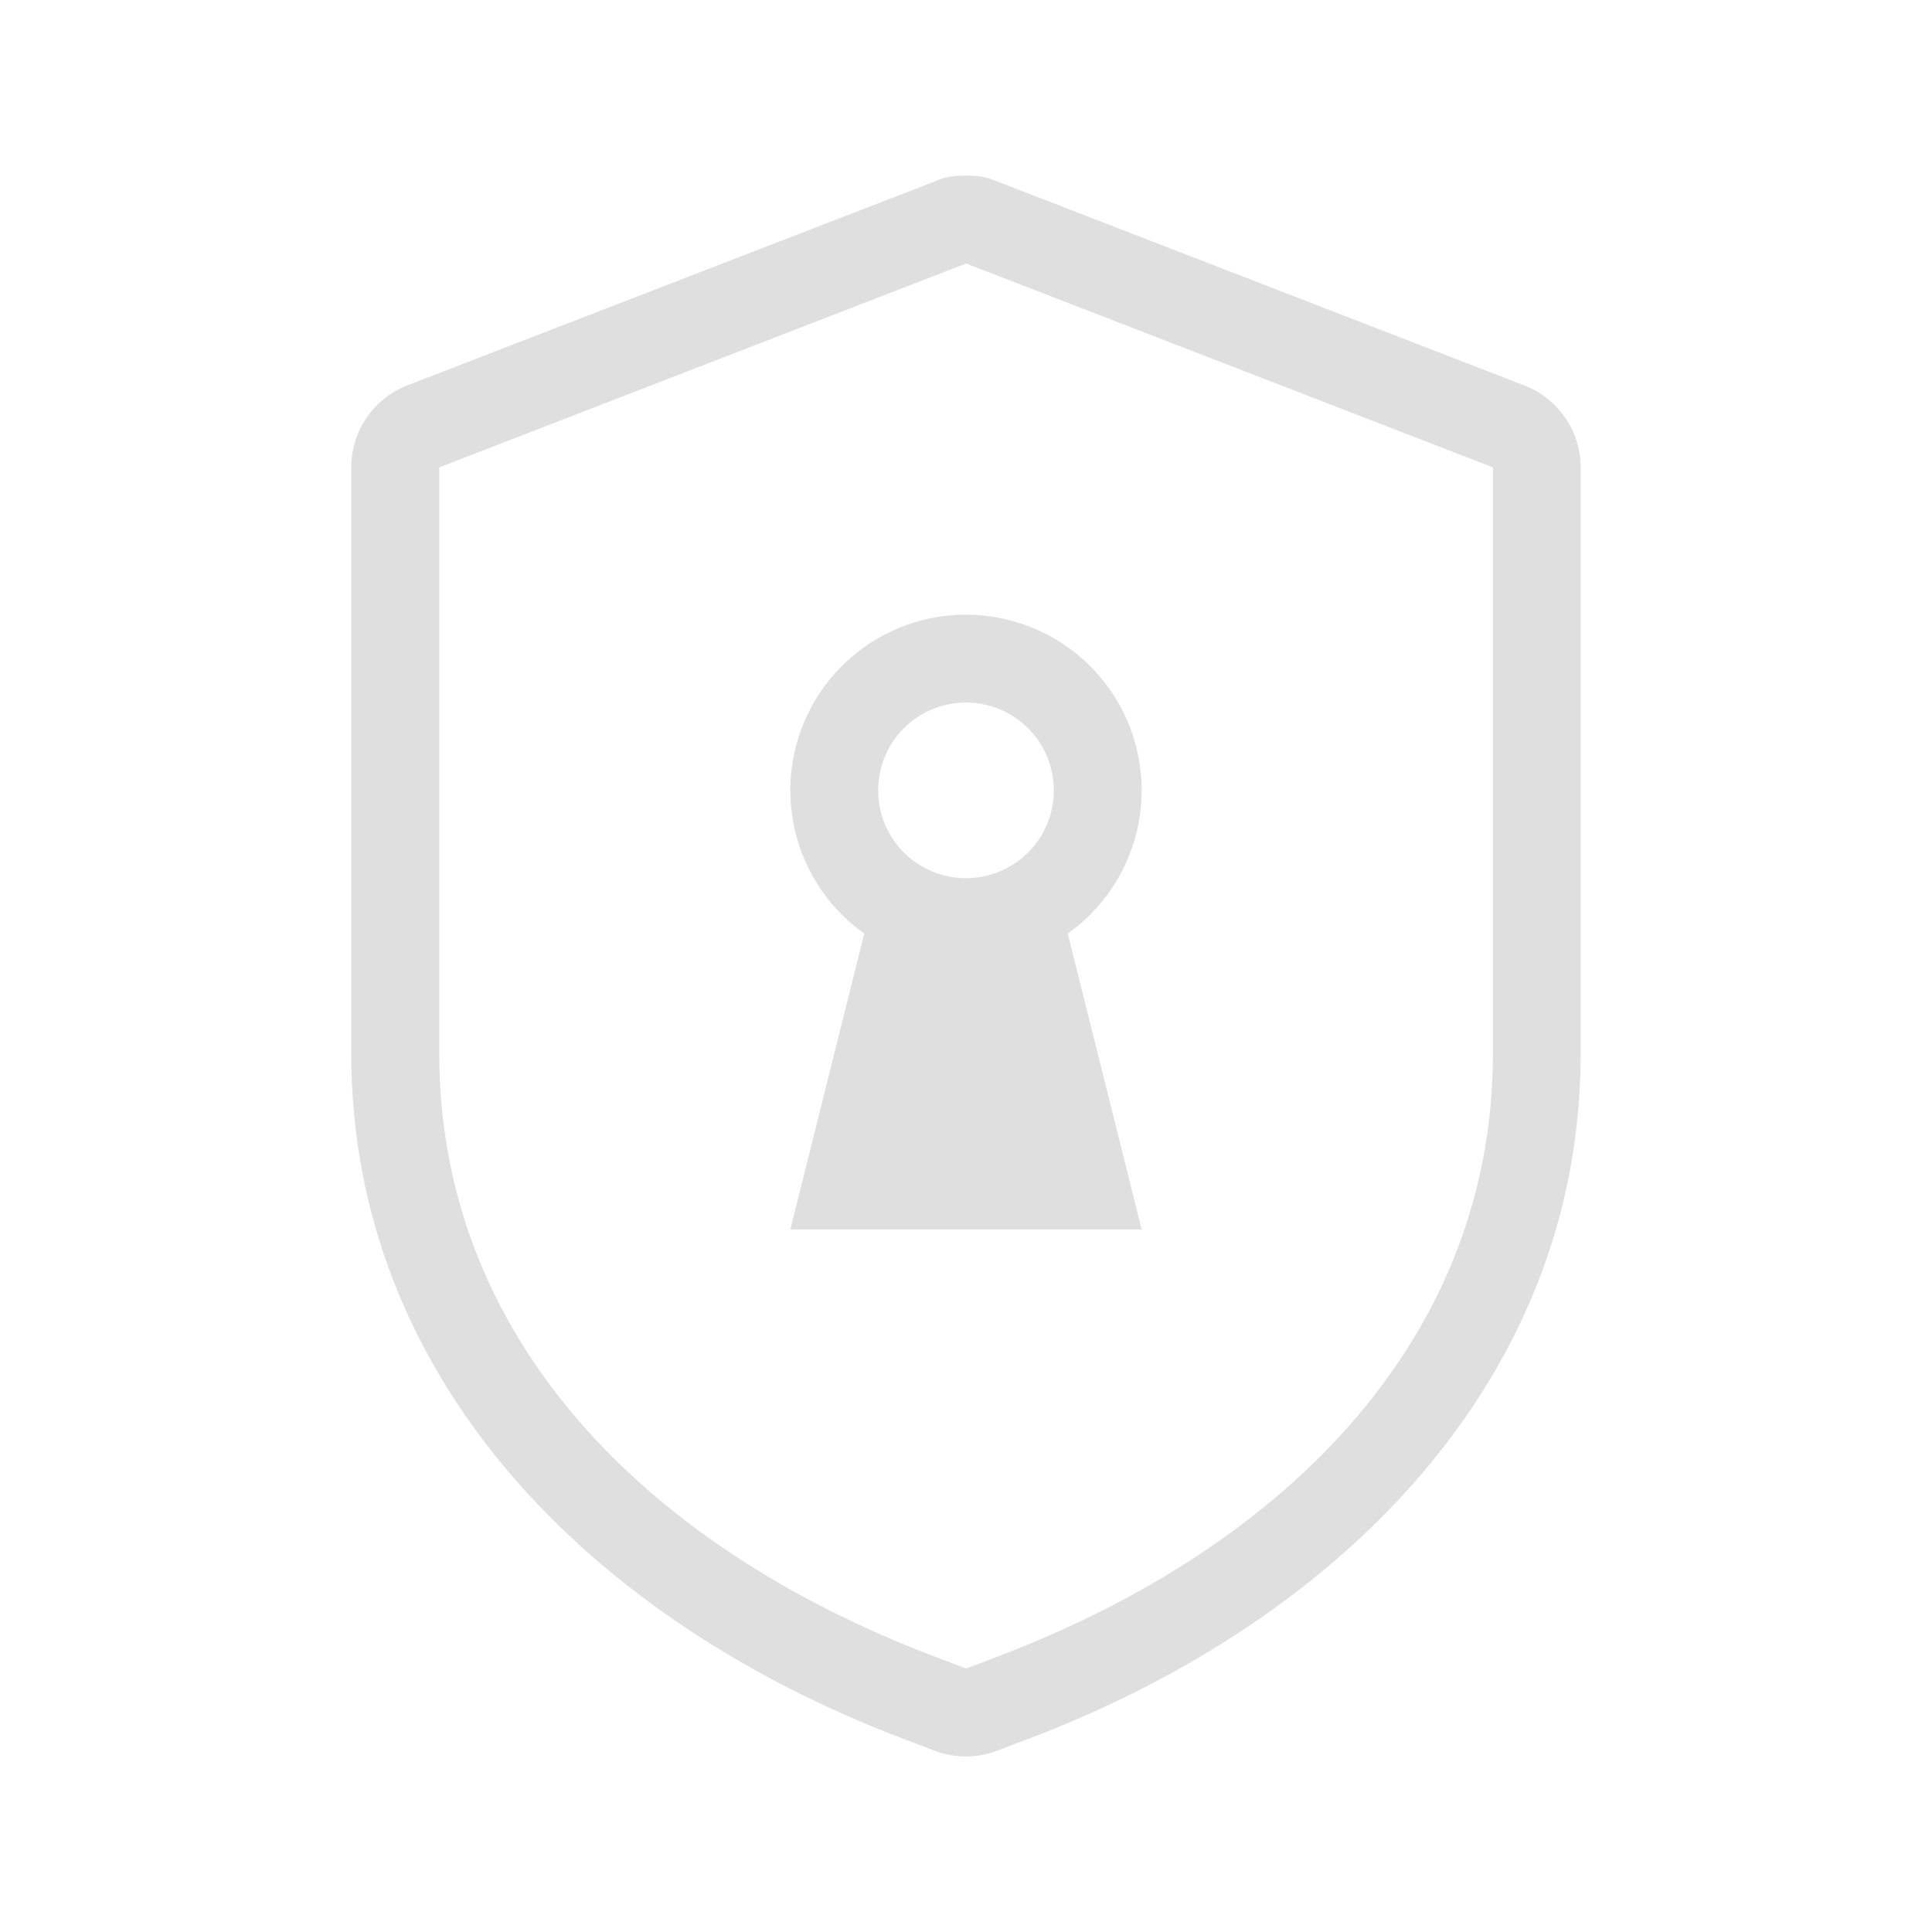 <svg width="22" height="22" version="1.1" xmlns="http://www.w3.org/2000/svg">
 <defs>
  <style id="current-color-scheme" type="text/css">.ColorScheme-Text {
        color:#dfdfdf;
      }</style>
 </defs>
 <g transform="translate(3 3)">
  <path class="ColorScheme-Text" fill="currentColor" d="M 7.951,4 A 2,2 0 0 0 6,6 2,2 0 0 0 6.842,7.631 L 6,11 h 4 L 9.158,7.631 A 2,2 0 0 0 10,6 2,2 0 0 0 8,4 2,2 0 0 0 7.951,4 Z m 0.049,1 a 1,1 0 0 1 1,1 1,1 0 0 1 -1,1 1,1 0 0 1 -1,-1 1,1 0 0 1 1,-1 z"/>
  <path class="ColorScheme-Text" fill="currentColor" d="m7.639-0.932-6 2.32c-0.385 0.149-0.639 0.52-0.639 0.934v6.678c2.199e-4 3.662 2.679 6.431 6.289 7.801l0.355 0.135c0.228 0.087 0.481 0.087 0.709 0l0.355-0.135h0.002c3.611-1.37 6.289-4.139 6.289-7.801v-6.678c-3.57e-4 -0.413-0.254-0.783-0.639-0.932l-6-2.322c-0.16-0.068-0.268-0.068-0.361-0.068s-0.214 0-0.361 0.068zm0.361 0.932 6 2.322v6.678c-2e-4 3.184-2.284 5.59-5.644 6.865l-0.355 0.135-0.355-0.135c-3.361-1.275-5.644-3.682-5.644-6.865v-6.678l6-2.322z"/>
 </g>
</svg>
